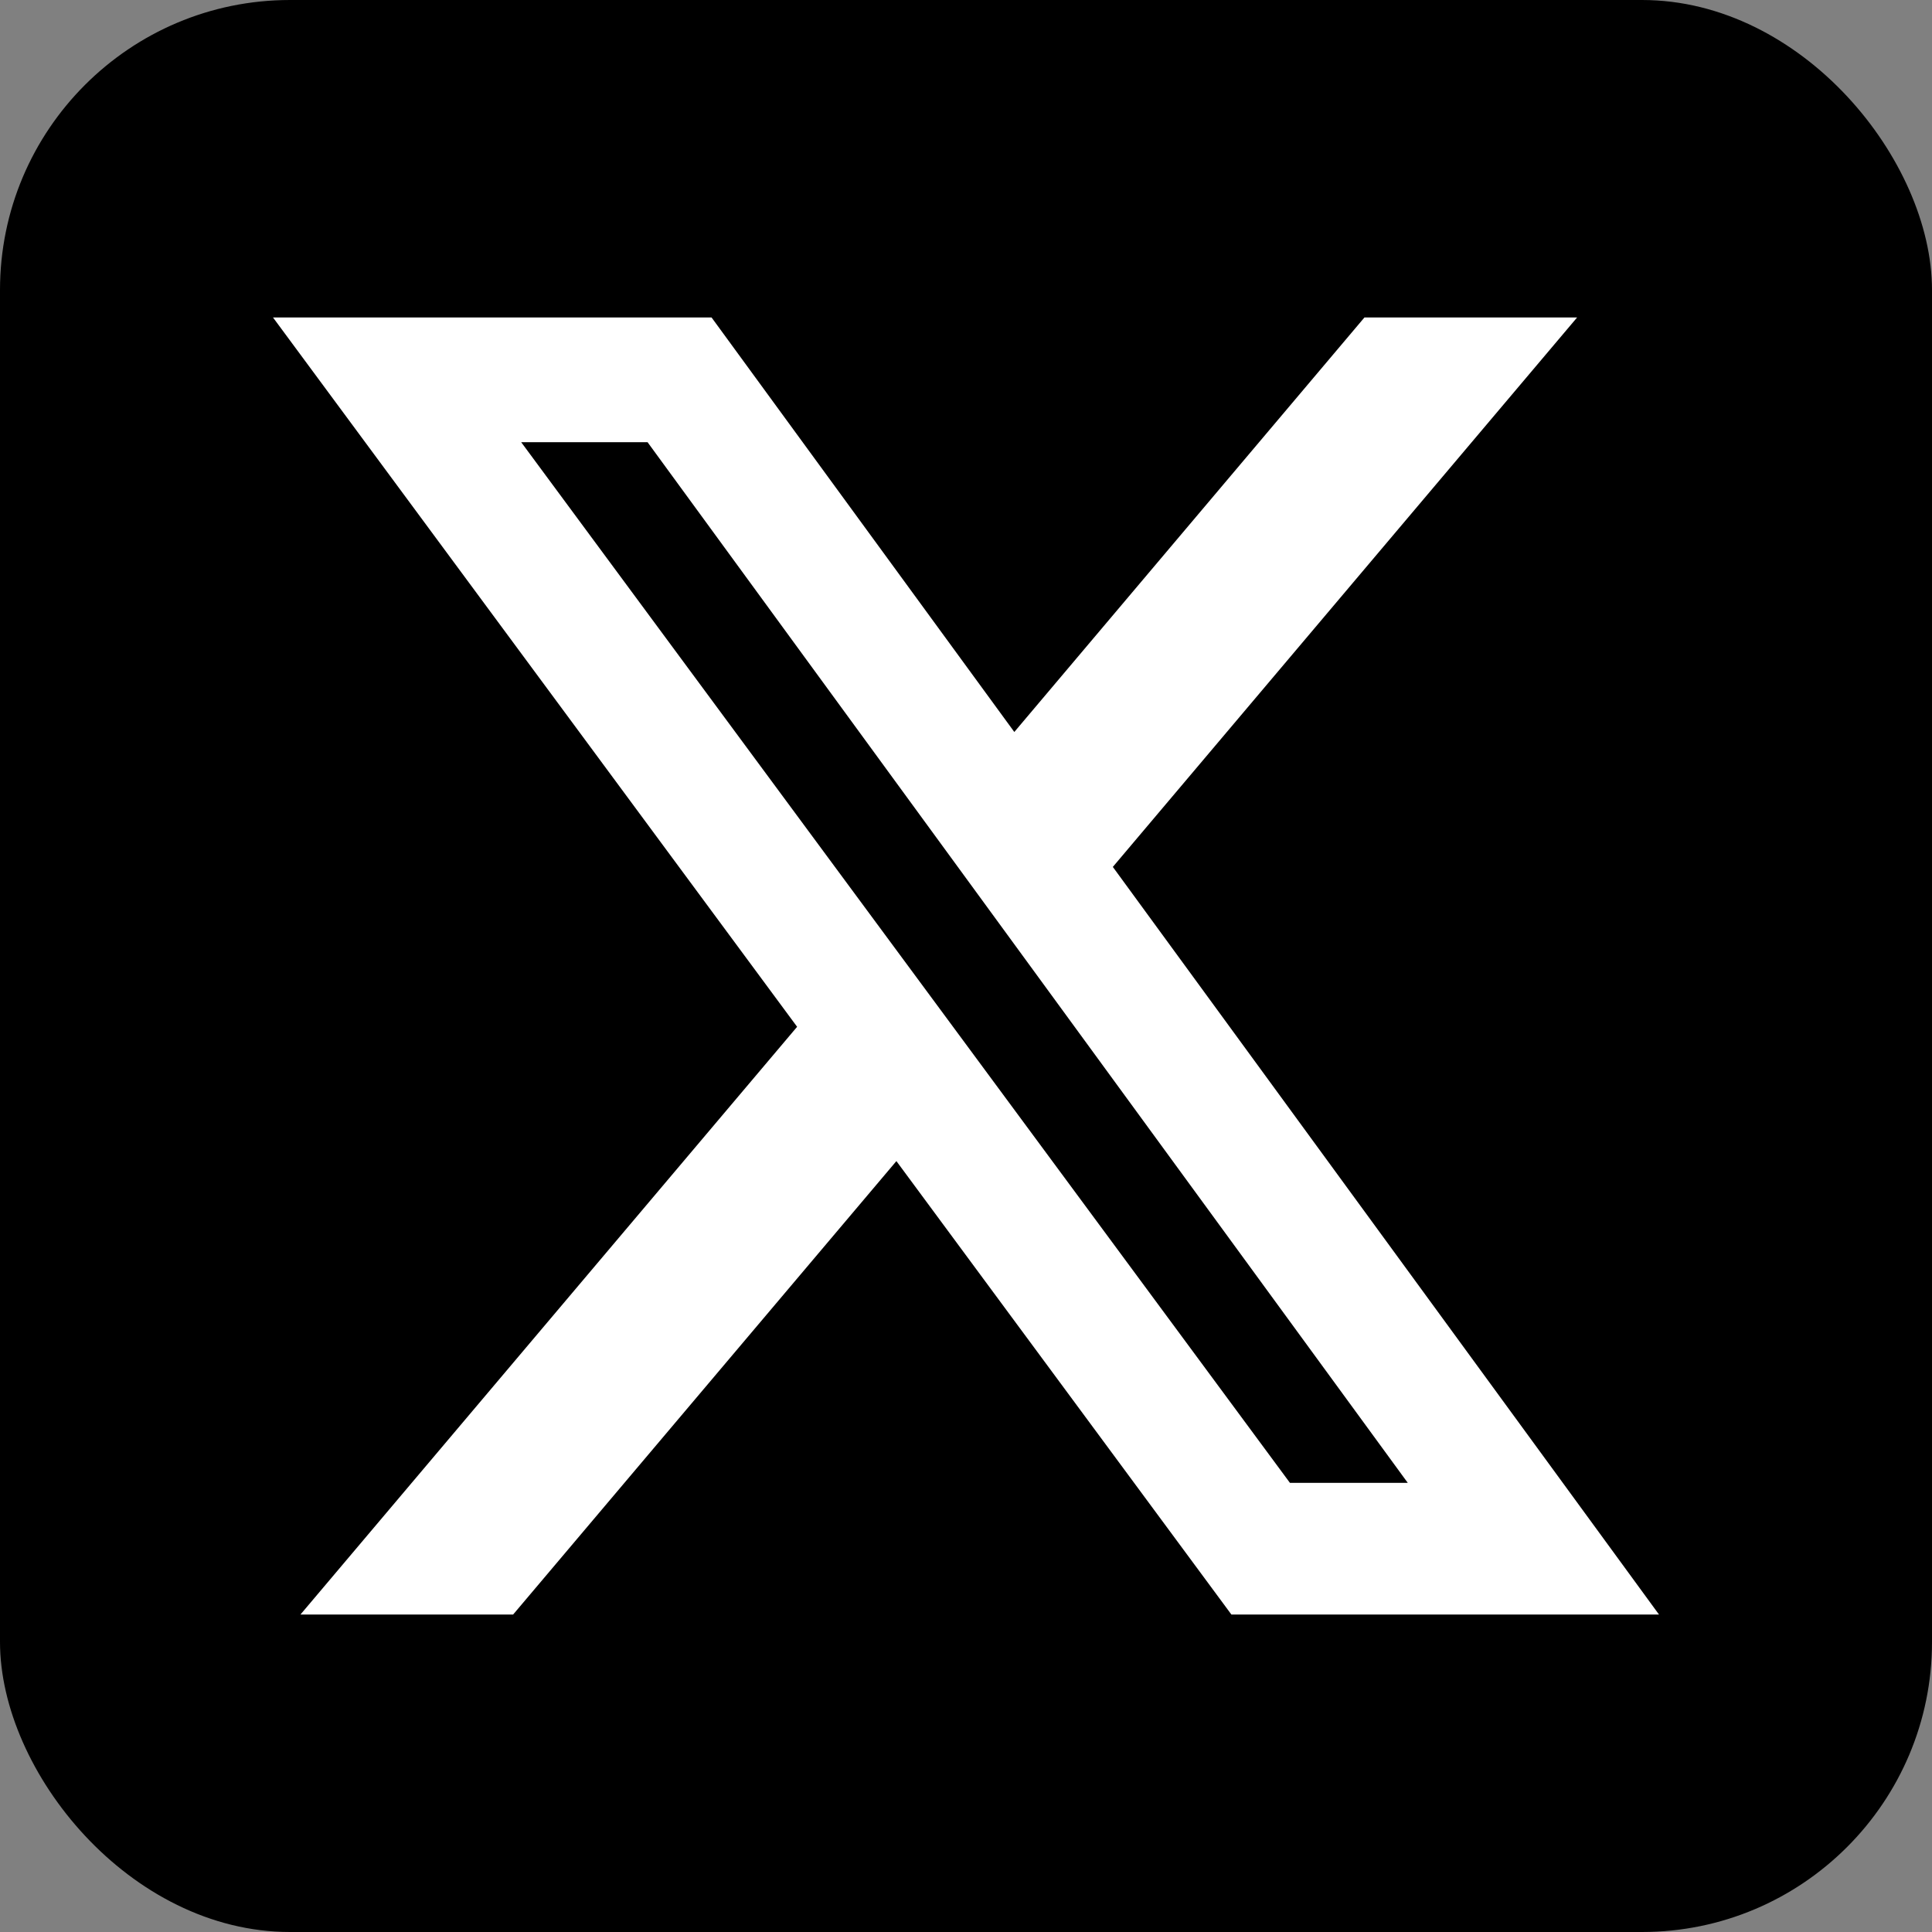 <?xml version="1.0" encoding="UTF-8"?>
<svg id="_レイヤー_2" data-name="レイヤー_2" xmlns="http://www.w3.org/2000/svg" viewBox="0 0 153.35 153.35">
  <rect x="0" y="0" width="153.35" height="153.35" fill="#808080" stroke="none"/>
  <defs>
    <style>
      .cls-1 {
        fill: #fff;
      }
    </style>
  </defs>
  <g id="OBJECTS">
    <g>
      <rect x="0" width="153.35" height="153.35" rx="23.02" ry="23.02"/>
      <path class="cls-1" d="M102.39,117.7h9.35L51.4,35.1h-10.03l61.01,82.59ZM108.31,25.2h16.87l-36.85,43.61,43.35,59.34h-33.94l-26.59-35.99-30.42,35.99h-16.88l39.42-46.65L21.67,25.2h34.81l24.03,32.9,27.79-32.9Z"/>
    </g>
  </g>
</svg>